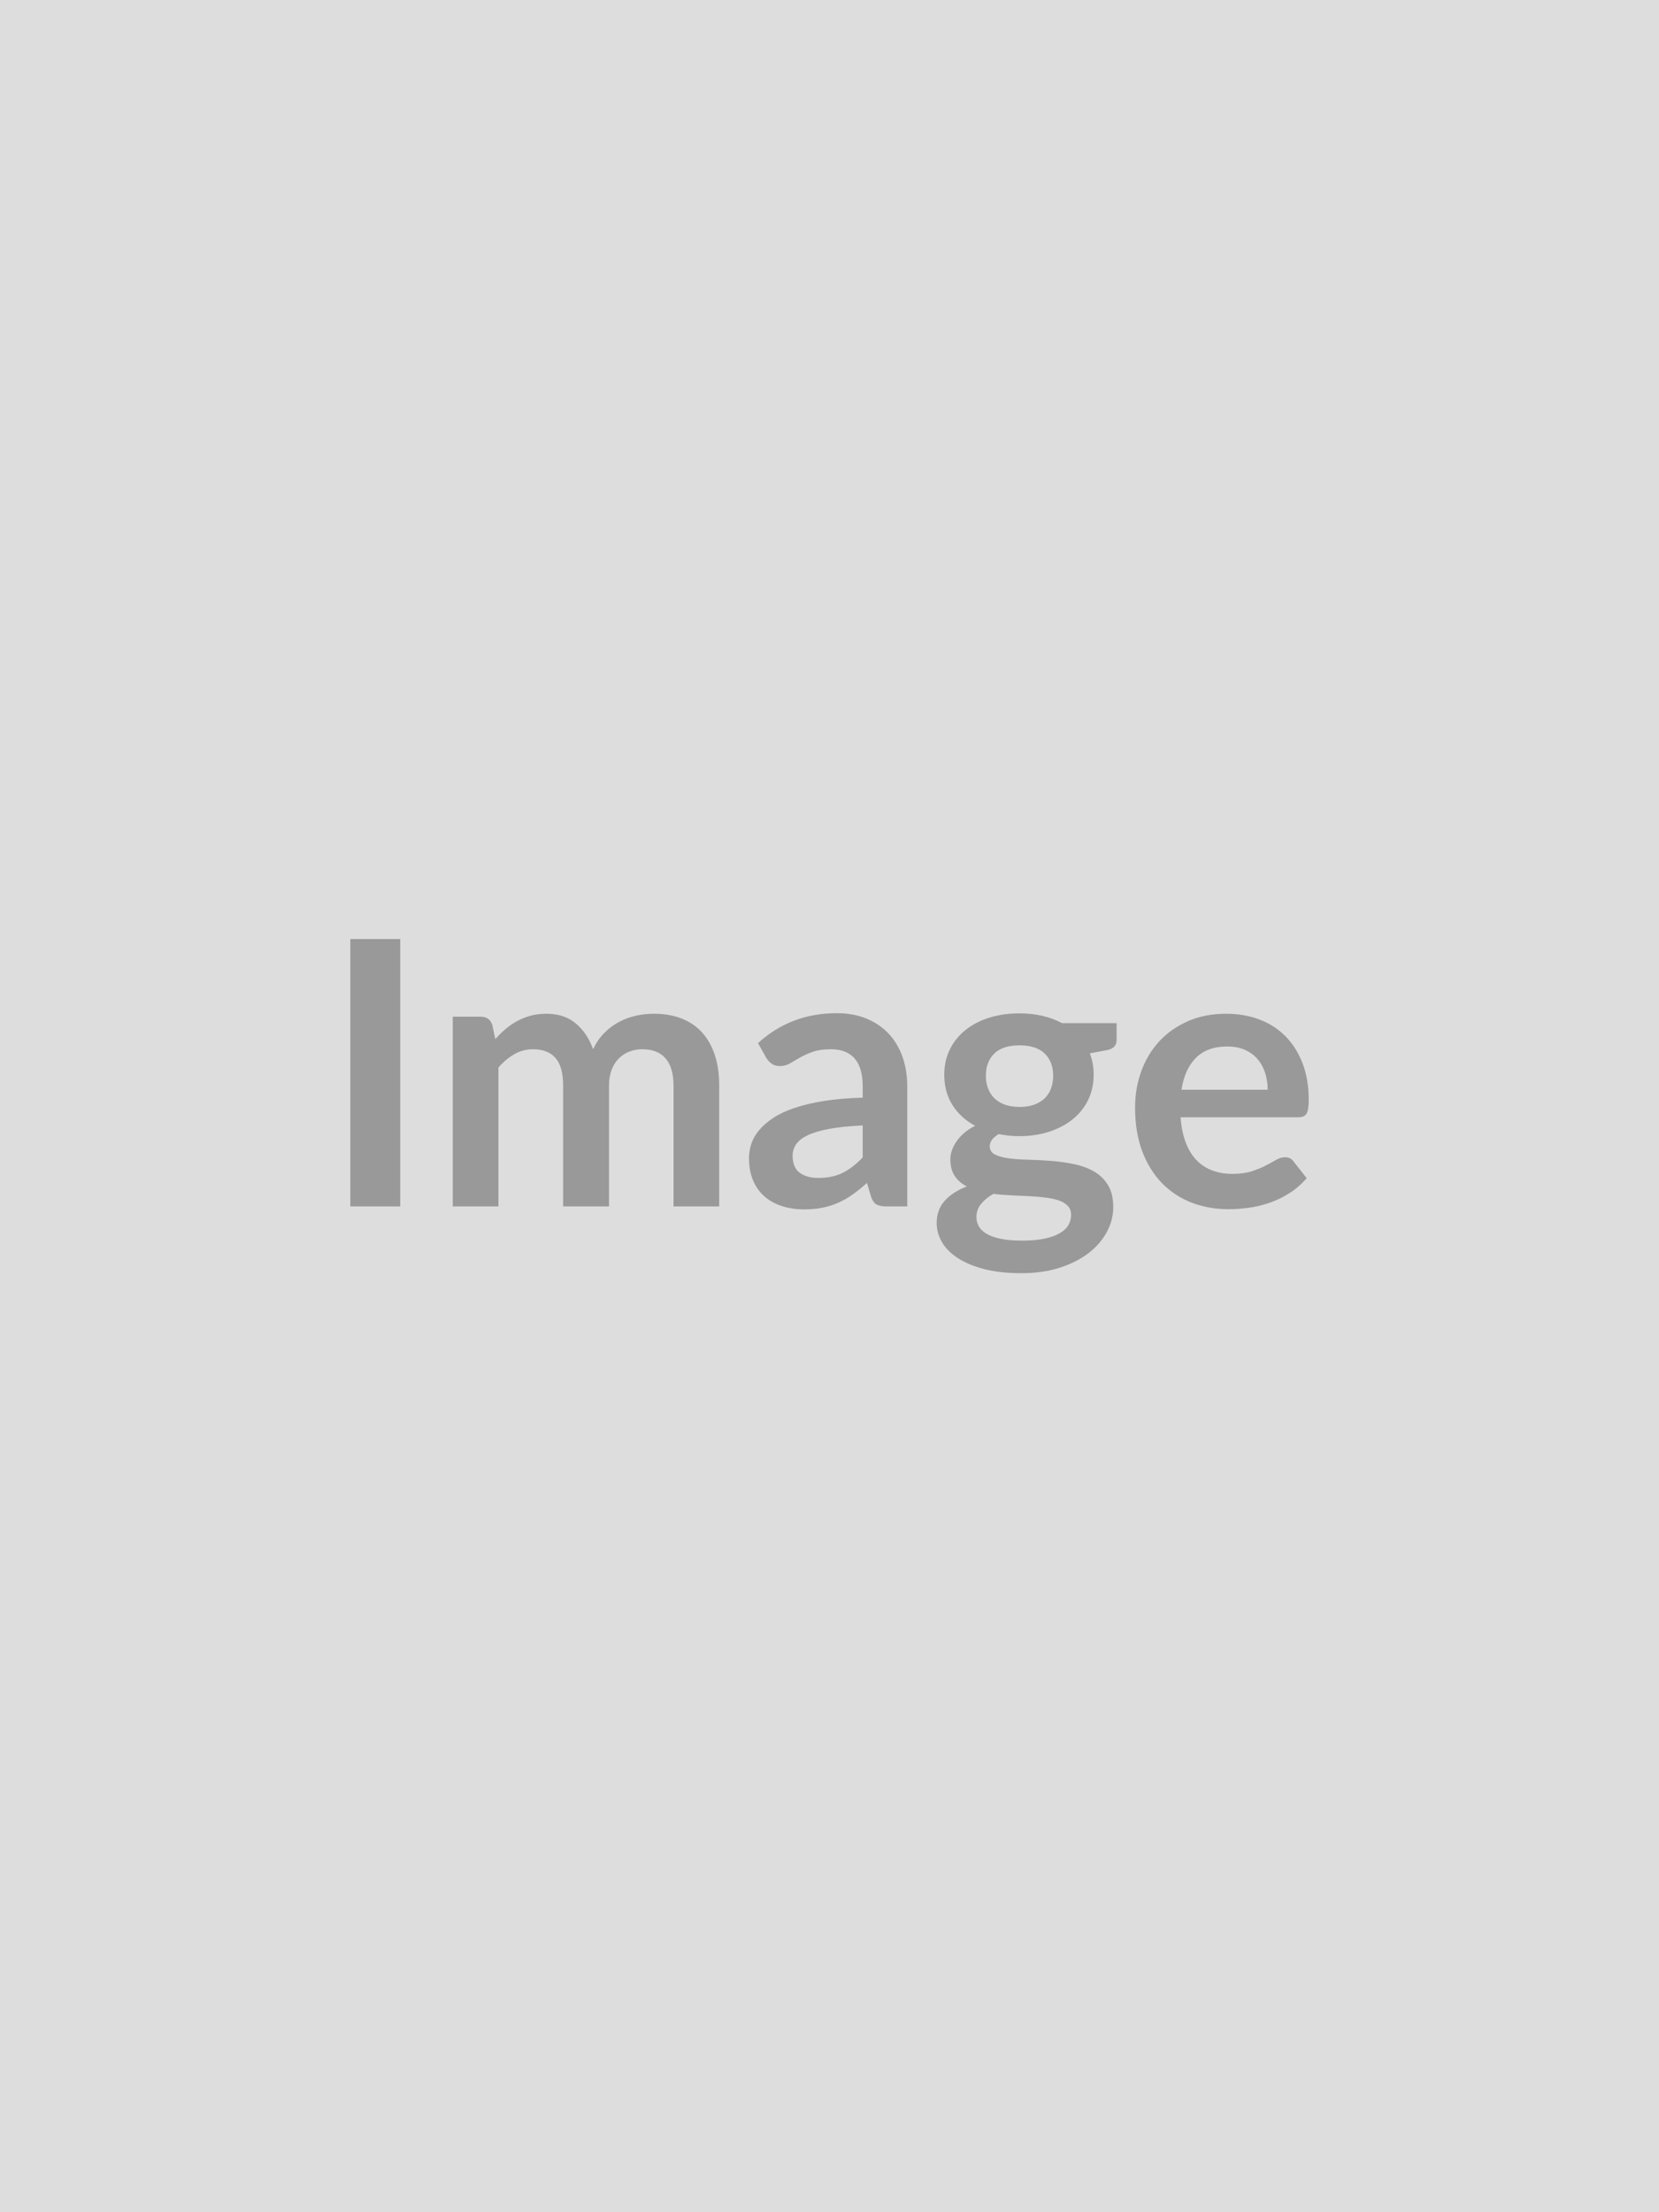 <svg xmlns="http://www.w3.org/2000/svg" width="960" height="1280" viewBox="0 0 960 1280"><rect width="100%" height="100%" fill="#DDDDDD"/><path fill="#999999" d="M231.6 543.325v154.72h-28.89v-154.72zm56.82 154.72h-26.43v-109.78h16.16q5.13 0 6.74 4.81l1.71 8.14q2.89-3.22 6.05-5.89 3.15-2.67 6.74-4.6 3.58-1.93 7.7-3.05t9.04-1.12q10.38 0 17.07 5.61 6.69 5.62 10 14.93 2.57-5.46 6.42-9.36 3.86-3.91 8.46-6.37t9.79-3.64q5.19-1.17 10.43-1.17 9.09 0 16.16 2.78 7.06 2.78 11.87 8.13 4.82 5.35 7.33 13.05 2.52 7.71 2.52 17.66v69.87h-26.43v-69.87q0-10.49-4.6-15.78-4.6-5.3-13.48-5.3-4.07 0-7.55 1.39t-6.1 4.01q-2.62 2.63-4.12 6.58-1.49 3.96-1.49 9.1v69.87h-26.54v-69.87q0-11.02-4.44-16.05t-13-5.03q-5.78 0-10.75 2.84-4.98 2.83-9.26 7.75zm210.79-28.36v-18.51q-11.45.54-19.26 1.98-7.81 1.45-12.52 3.69-4.71 2.25-6.74 5.25-2.03 2.99-2.03 6.52 0 6.96 4.12 9.96 4.12 2.99 10.75 2.99 8.13 0 14.07-2.94t11.61-8.94m-55.85-57.67-4.71-8.45q18.94-17.33 45.58-17.33 9.63 0 17.23 3.15 7.59 3.16 12.84 8.78 5.24 5.61 7.97 13.42 2.73 7.82 2.73 17.12v69.34h-11.99q-3.74 0-5.78-1.12-2.03-1.13-3.21-4.55l-2.35-7.92q-4.17 3.75-8.13 6.58-3.96 2.84-8.24 4.76-4.28 1.93-9.15 2.95-4.87 1.01-10.75 1.01-6.96 0-12.84-1.87-5.89-1.87-10.17-5.62-4.28-3.74-6.63-9.31-2.36-5.56-2.36-12.94 0-4.18 1.4-8.3 1.39-4.12 4.54-7.86 3.16-3.75 8.19-7.06 5.03-3.32 12.36-5.78t17.06-4.01q9.74-1.55 22.26-1.88v-6.42q0-11.02-4.71-16.31-4.71-5.3-13.59-5.3-6.42 0-10.64 1.5-4.23 1.5-7.44 3.37t-5.83 3.37-5.83 1.5q-2.79 0-4.71-1.45-1.93-1.44-3.1-3.37m146.59 28.46q4.92 0 8.56-1.33 3.63-1.34 6.04-3.69 2.41-2.36 3.64-5.68 1.23-3.31 1.23-7.27 0-8.13-4.87-12.9-4.87-4.76-14.6-4.76-9.74 0-14.61 4.76-4.87 4.77-4.87 12.9 0 3.85 1.23 7.17 1.23 3.31 3.64 5.72t6.1 3.75q3.69 1.33 8.51 1.33m29.85 62.49q0-3.21-1.93-5.24-1.92-2.03-5.24-3.16-3.32-1.12-7.76-1.66-4.44-.53-9.41-.8-4.98-.27-10.28-.48-5.29-.21-10.32-.86-4.39 2.47-7.12 5.78-2.73 3.32-2.73 7.71 0 2.89 1.45 5.4 1.44 2.51 4.6 4.33t8.19 2.84q5.02 1.01 12.3 1.01 7.38 0 12.73-1.12t8.83-3.1 5.08-4.71q1.61-2.73 1.61-5.94m-5.24-110.96h31.56v9.85q0 4.71-5.67 5.78l-9.84 1.81q2.24 5.68 2.24 12.42 0 8.13-3.26 14.71t-9.04 11.18-13.65 7.12q-7.86 2.51-16.95 2.51-3.21 0-6.21-.32t-5.89-.86q-5.13 3.11-5.13 6.96 0 3.32 3.05 4.87t8.08 2.19 11.45.8 13.16.7q6.74.53 13.16 1.87t11.45 4.23 8.07 7.86q3.05 4.98 3.05 12.79 0 7.27-3.58 14.12t-10.38 12.2q-6.79 5.35-16.69 8.61-9.9 3.27-22.52 3.27-12.42 0-21.62-2.41t-15.3-6.42-9.09-9.26q-3-5.24-3-10.91 0-7.7 4.65-12.89 4.66-5.19 12.79-8.3-4.39-2.24-6.95-5.99-2.57-3.74-2.57-9.84 0-2.46.91-5.08.91-2.63 2.67-5.19 1.77-2.57 4.44-4.87 2.68-2.3 6.32-4.12-8.35-4.5-13.11-11.99t-4.76-17.54q0-8.14 3.26-14.72t9.1-11.23q5.83-4.66 13.8-7.12t17.39-2.46q7.06 0 13.26 1.45 6.21 1.44 11.35 4.22m69.12 38.52h49.86q0-5.13-1.44-9.68-1.45-4.55-4.34-7.97-2.89-3.43-7.33-5.41-4.44-1.97-10.32-1.97-11.45 0-18.03 6.52-6.58 6.53-8.4 18.51m67.41 15.95h-67.95q.64 8.45 3 14.6 2.35 6.15 6.2 10.17 3.86 4.01 9.15 5.99 5.3 1.98 11.72 1.98t11.07-1.5q4.66-1.5 8.14-3.32 3.47-1.82 6.09-3.31 2.63-1.5 5.09-1.5 3.31 0 4.92 2.46l7.6 9.63q-4.39 5.14-9.85 8.61-5.45 3.48-11.39 5.57-5.94 2.08-12.09 2.94-6.16.85-11.93.85-11.45 0-21.3-3.79-9.84-3.8-17.12-11.24-7.27-7.43-11.45-18.4-4.17-10.97-4.17-25.41 0-11.24 3.64-21.14 3.64-9.89 10.43-17.22 6.8-7.33 16.59-11.61t22.09-4.28q10.38 0 19.15 3.31 8.78 3.32 15.09 9.69 6.31 6.36 9.9 15.62 3.58 9.25 3.58 21.13 0 5.99-1.28 8.08t-4.92 2.09"/></svg>